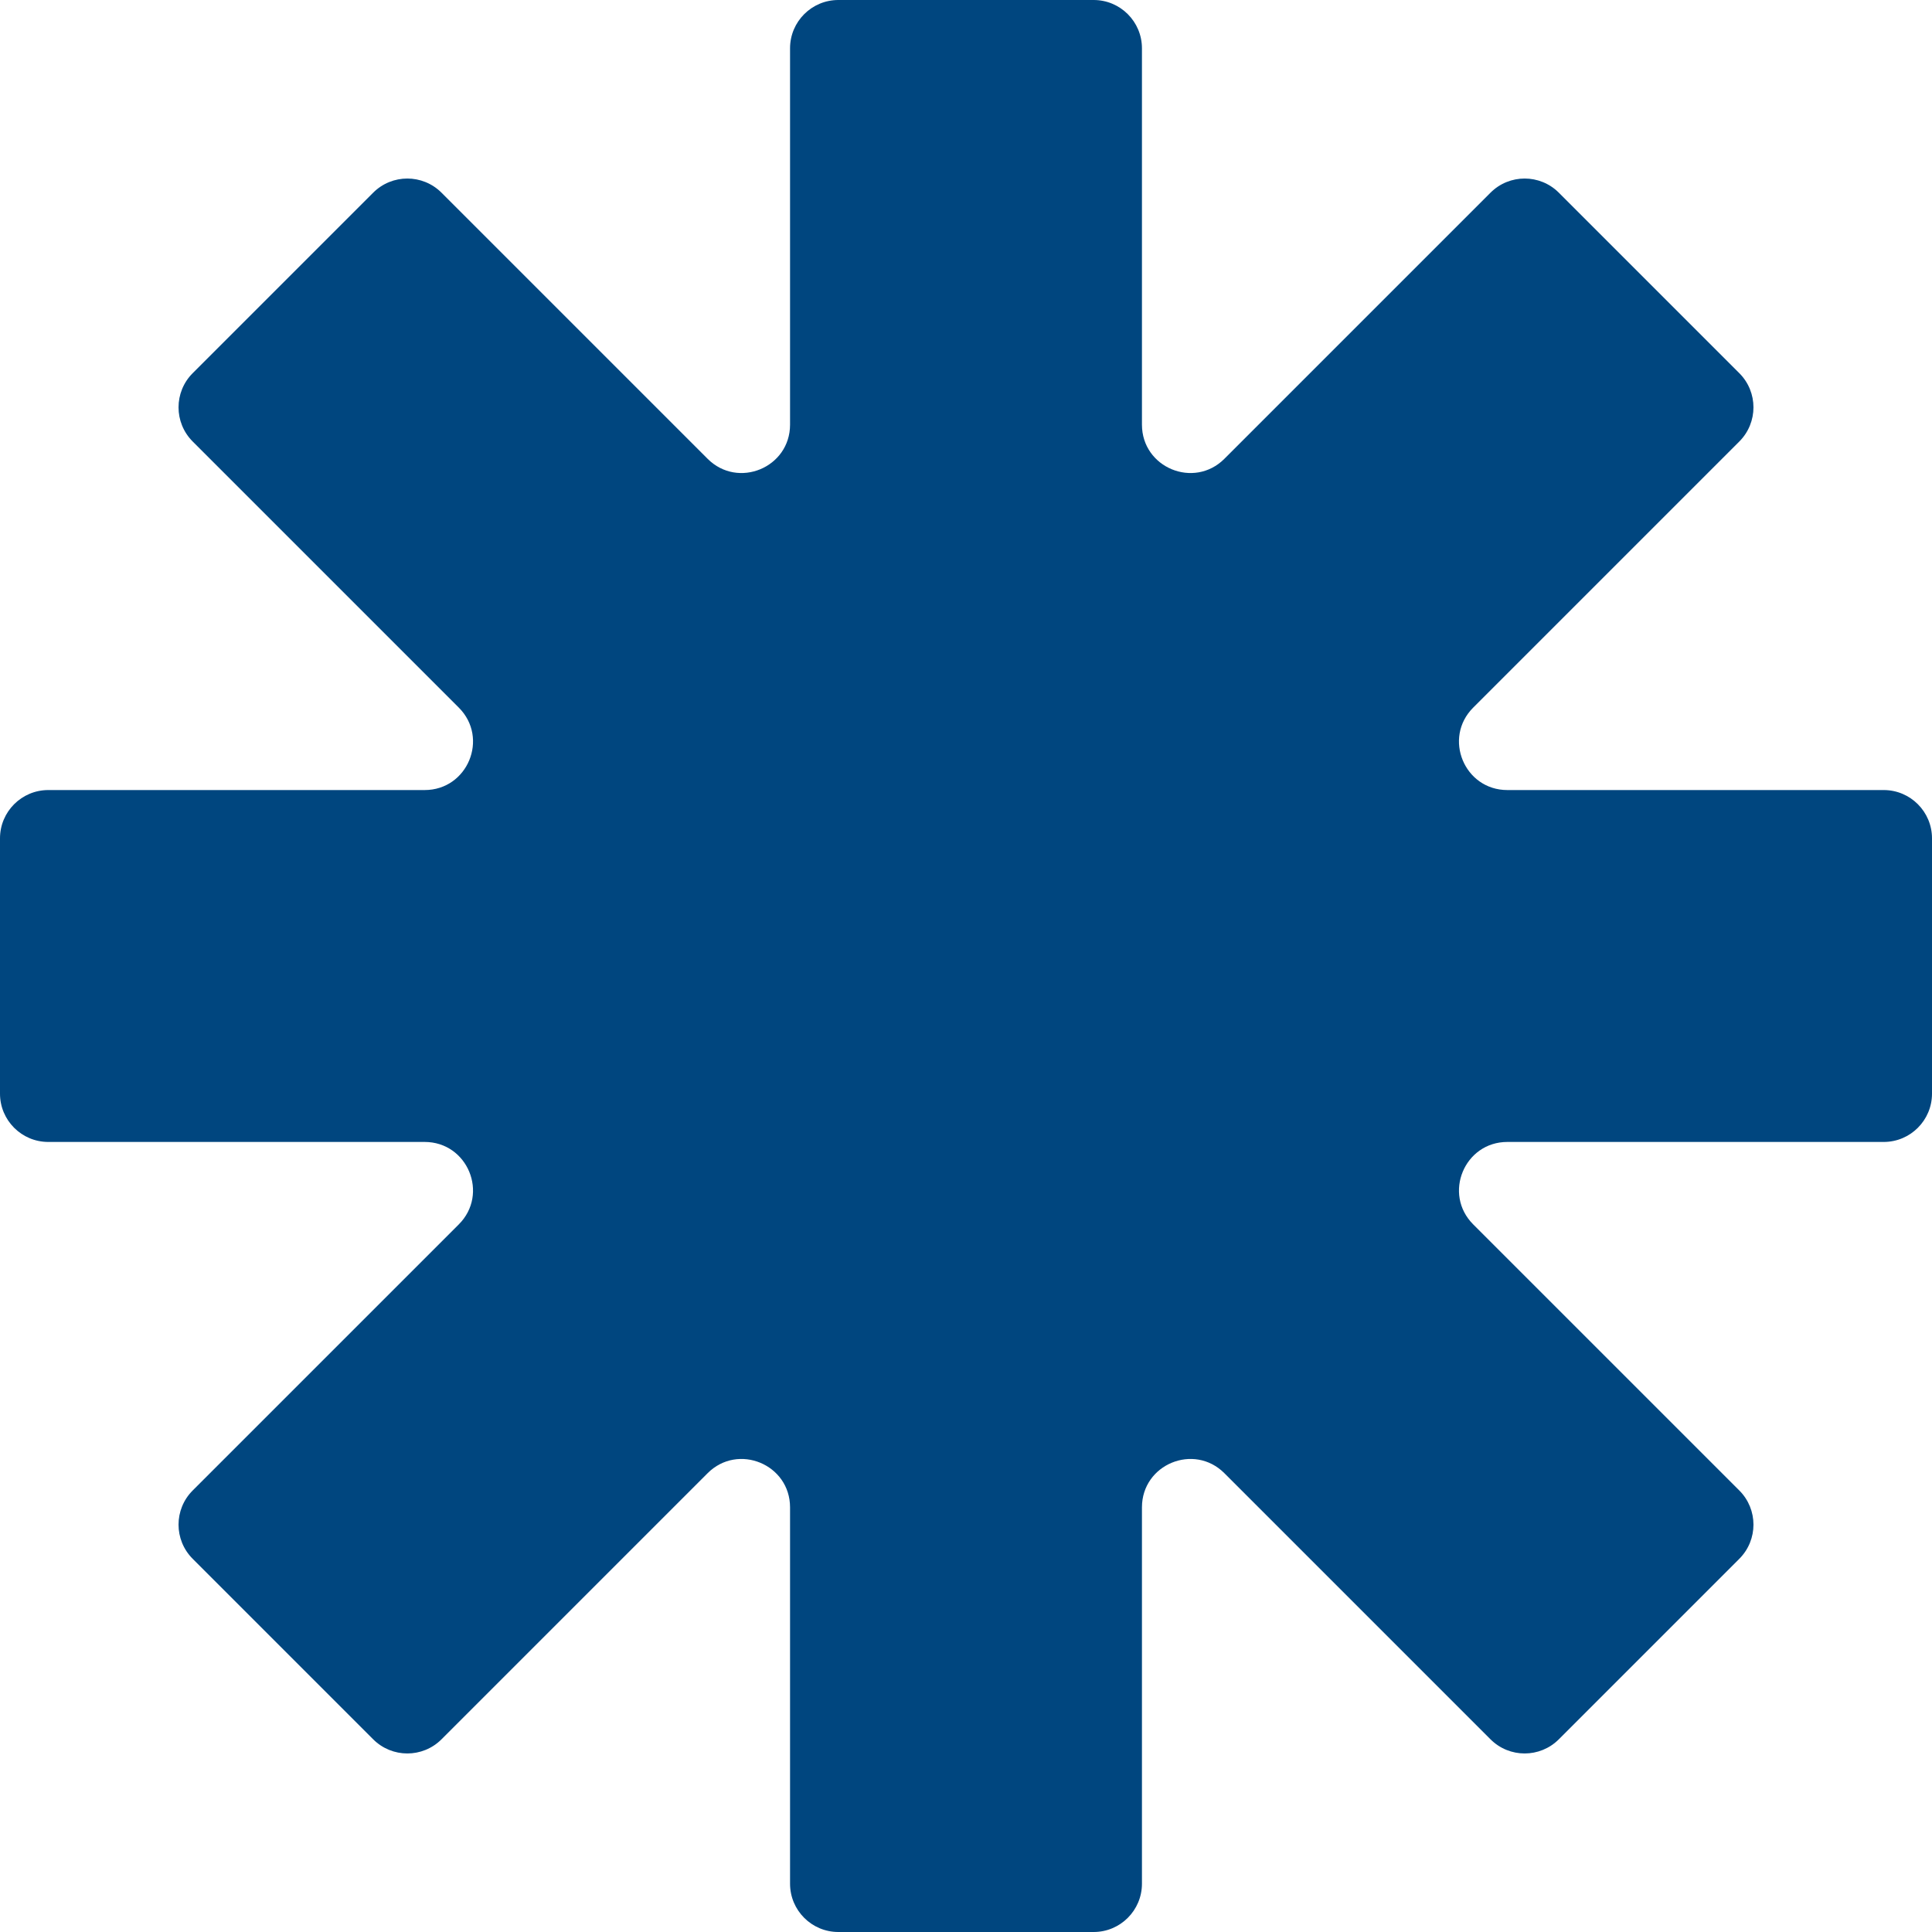 <svg width="200" height="200" viewBox="0 0 200 200" fill="none" xmlns="http://www.w3.org/2000/svg">
<path d="M200 86.786C200 84.025 197.761 81.786 195 81.786H156.042C151.587 81.786 149.356 76.4 152.506 73.251L180.054 45.703C182.006 43.75 182.006 40.585 180.054 38.632L161.368 19.946C159.415 17.994 156.25 17.994 154.297 19.946L126.749 47.494C123.6 50.644 118.214 48.413 118.214 43.958V5C118.214 2.239 115.975 0 113.214 0H86.786C84.025 0 81.786 2.239 81.786 5V43.958C81.786 48.413 76.4 50.644 73.251 47.494L45.703 19.946C43.75 17.994 40.585 17.994 38.632 19.946L19.946 38.632C17.994 40.585 17.994 43.75 19.946 45.703L47.494 73.251C50.644 76.4 48.413 81.786 43.958 81.786H5C2.239 81.786 0 84.025 0 86.786V113.214C0 115.975 2.239 118.214 5 118.214H43.958C48.412 118.214 50.643 123.6 47.493 126.75L19.946 154.295C17.994 156.247 17.994 159.413 19.946 161.366L38.632 180.053C40.585 182.006 43.751 182.006 45.703 180.054L73.251 152.506C76.4 149.356 81.786 151.587 81.786 156.042V195C81.786 197.761 84.025 200 86.786 200H113.214C115.975 200 118.214 197.761 118.214 195V156.042C118.214 151.587 123.6 149.356 126.749 152.506L154.297 180.054C156.249 182.006 159.415 182.006 161.368 180.053L180.054 161.366C182.007 159.413 182.006 156.247 180.054 154.295L152.507 126.75C149.357 123.6 151.588 118.214 156.042 118.214H195C197.761 118.214 200 115.975 200 113.214V86.786Z" fill="#00467F"/>
</svg>

